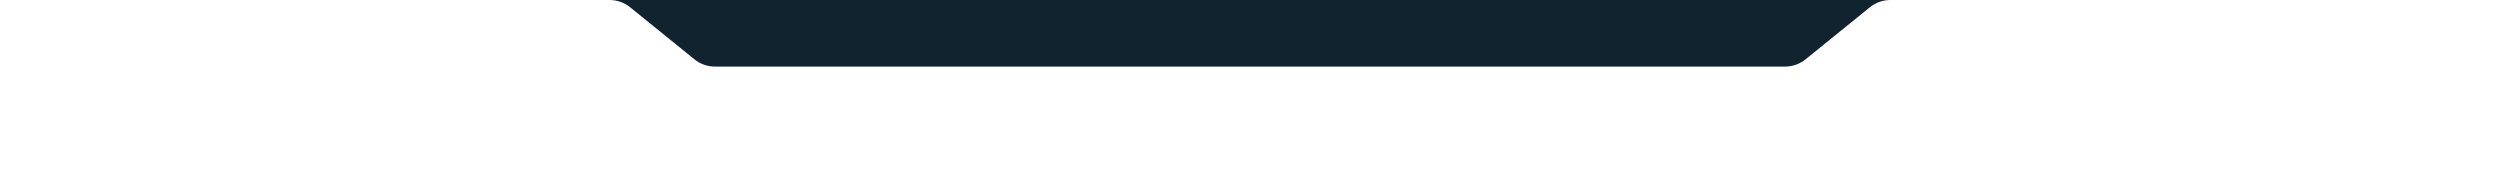 <?xml version="1.0" encoding="UTF-8" standalone="no"?><!DOCTYPE svg PUBLIC "-//W3C//DTD SVG 1.1//EN" "http://www.w3.org/Graphics/SVG/1.1/DTD/svg11.dtd"><svg width="100%" height="100%" viewBox="0 0 1920 150" version="1.1" xmlns="http://www.w3.org/2000/svg" xmlns:xlink="http://www.w3.org/1999/xlink" xml:space="preserve" xmlns:serif="http://www.serif.com/" style="fill-rule:evenodd;clip-rule:evenodd;stroke-linejoin:round;stroke-miterlimit:2;"><rect id="background" x="0" y="-0" width="1920" height="150" style="fill:#fff;"/><path id="header" d="M483.904,5.566c-4.45,-3.601 -10.001,-5.566 -15.726,-5.566l-132.401,0l0,-55.632l1248.45,-0l-0,55.632l-132.401,0c-5.725,-0 -11.276,1.965 -15.726,5.566c-12.151,9.832 -37.276,30.164 -49.426,39.996c-4.451,3.601 -10.002,5.566 -15.727,5.566c-83.897,-0 -737.989,-0 -821.886,-0c-5.725,-0 -11.276,-1.965 -15.727,-5.566c-12.15,-9.832 -37.275,-30.164 -49.426,-39.996Z" style="fill:#122330;"/></svg>
